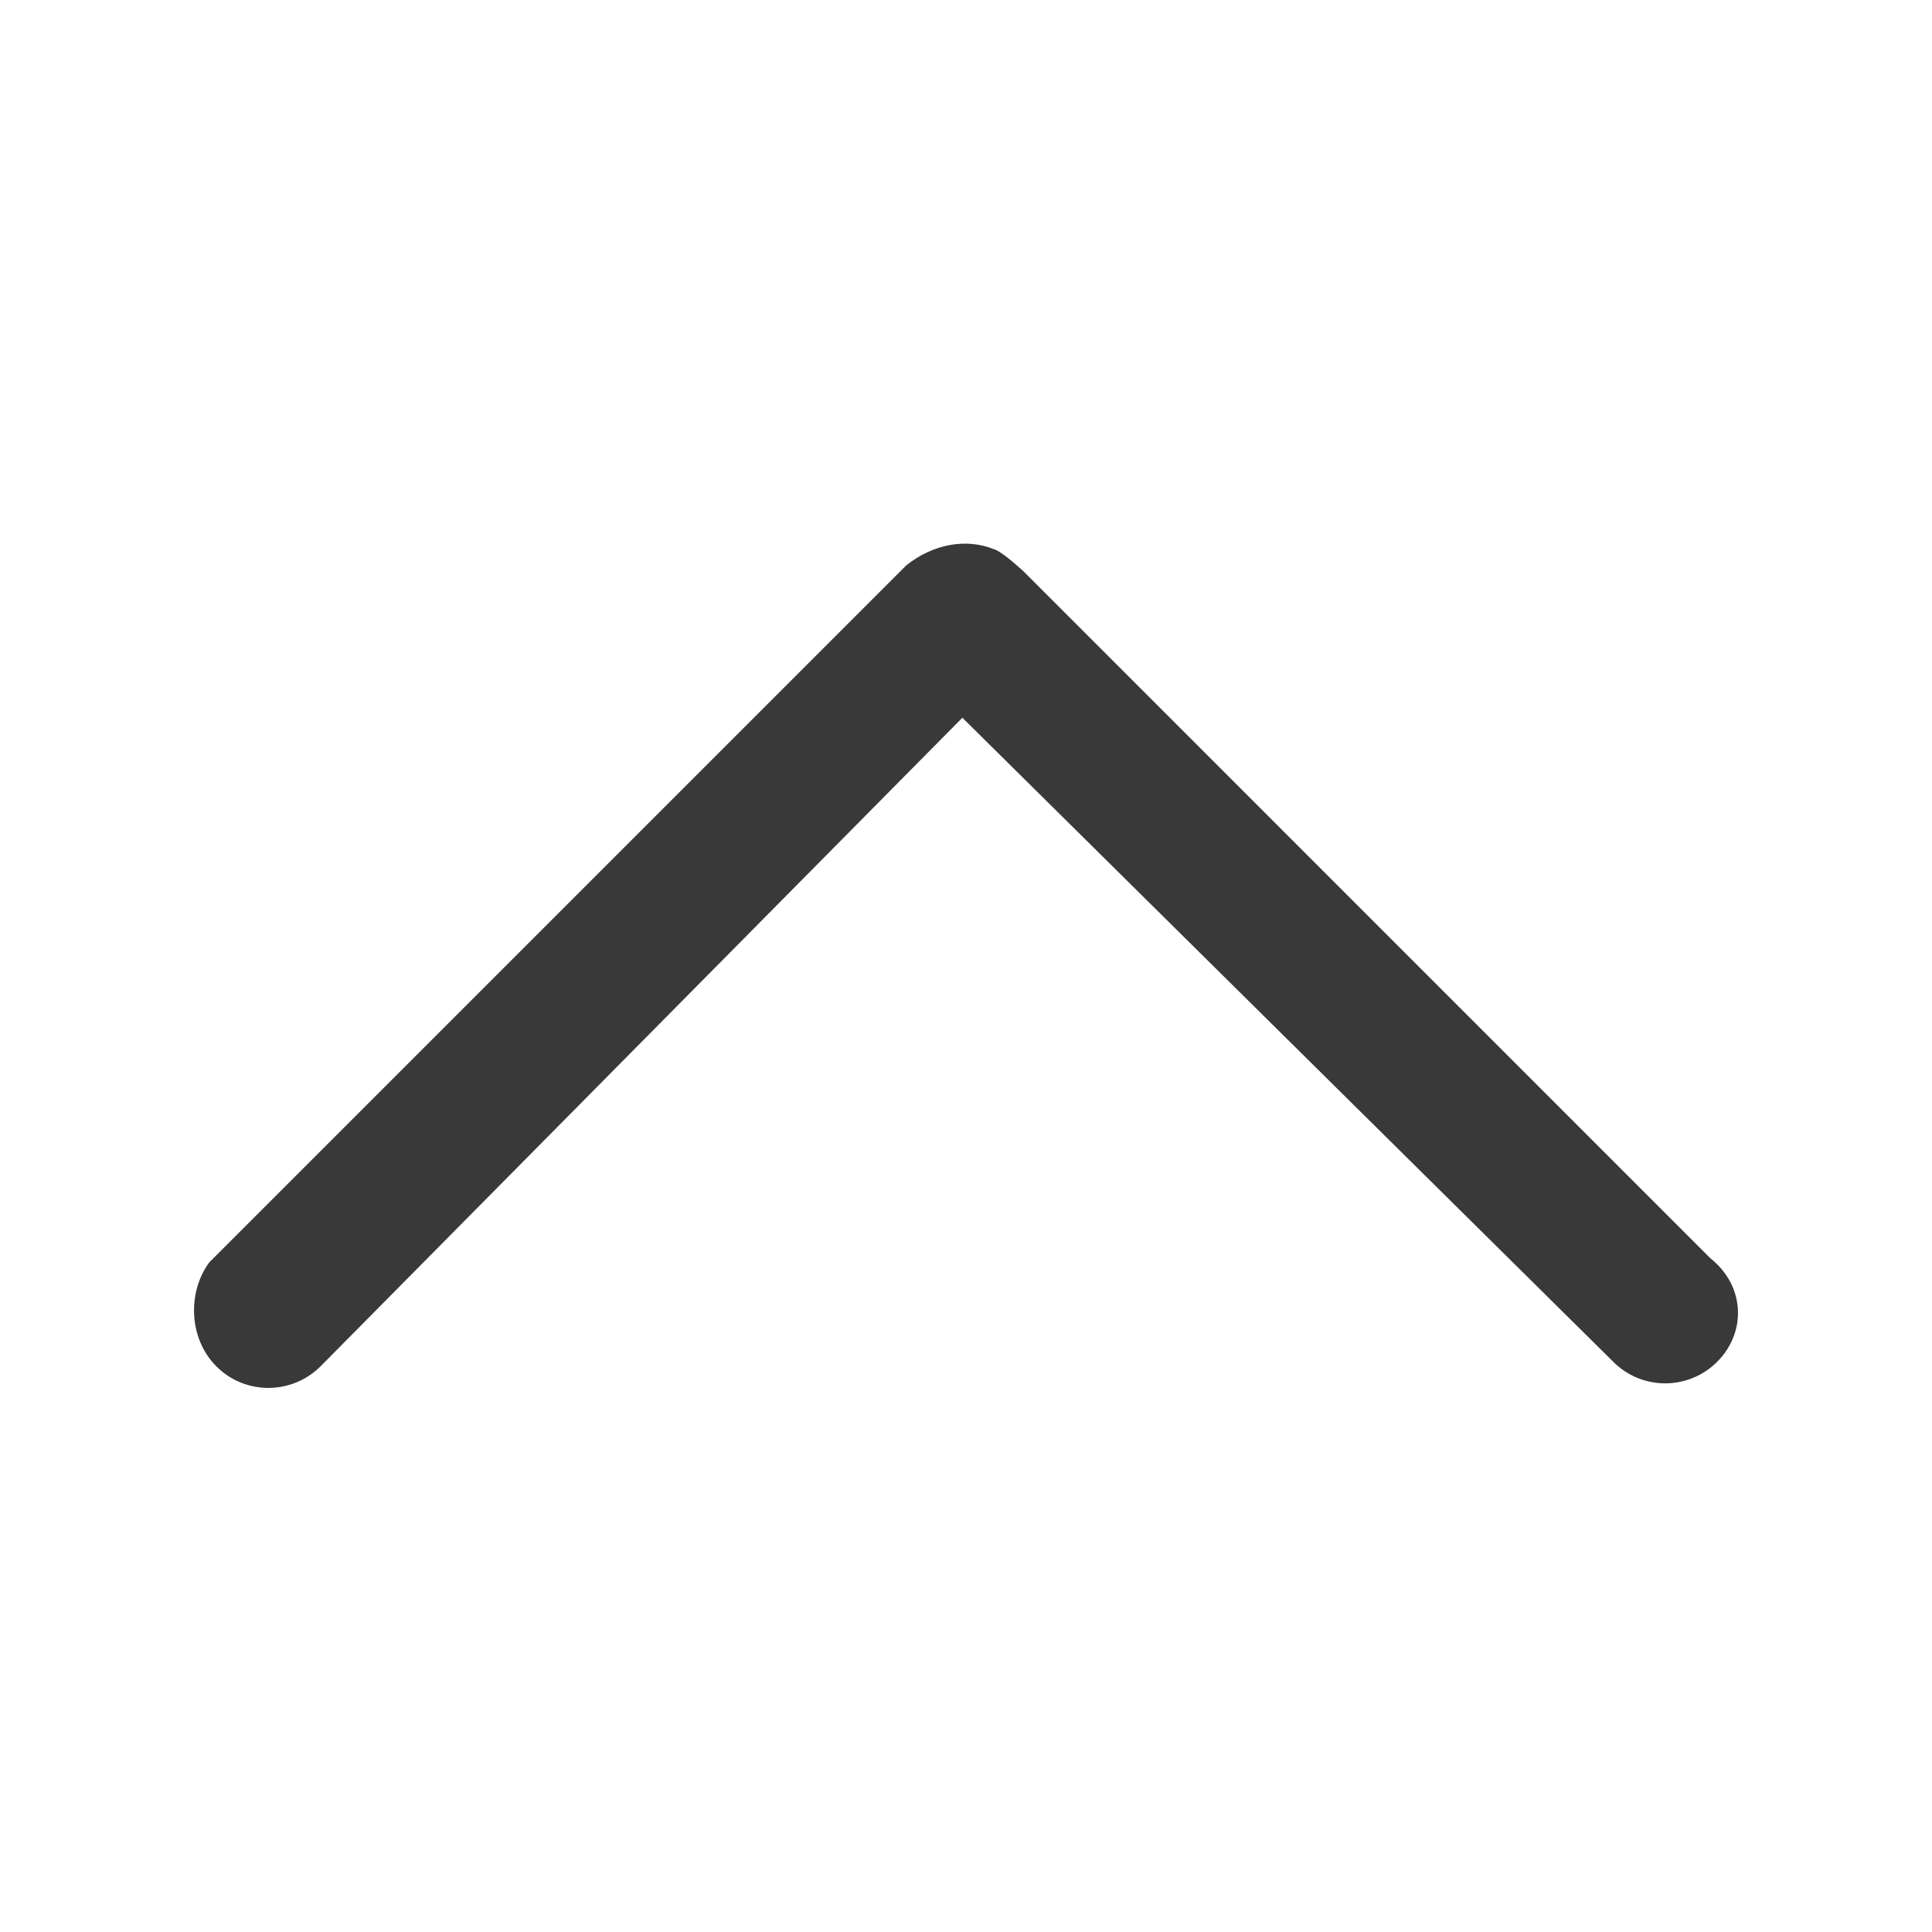 <svg width="24" height="24" viewBox="0 0 24 24" fill="none" xmlns="http://www.w3.org/2000/svg">
<path d="M3.984 16.971L11.955 8.916L20.043 16.919C20.399 17.274 20.976 17.273 21.332 16.916C21.689 16.56 21.69 15.983 21.244 15.628L12.707 7.09C12.578 6.975 12.425 6.843 12.343 6.821C12.008 6.686 11.596 6.753 11.258 7.023L2.601 15.68C2.334 16.038 2.333 16.618 2.689 16.975C3.046 17.331 3.626 17.33 3.984 16.971L3.984 16.971Z" fill="#3A3939"/>
</svg>
